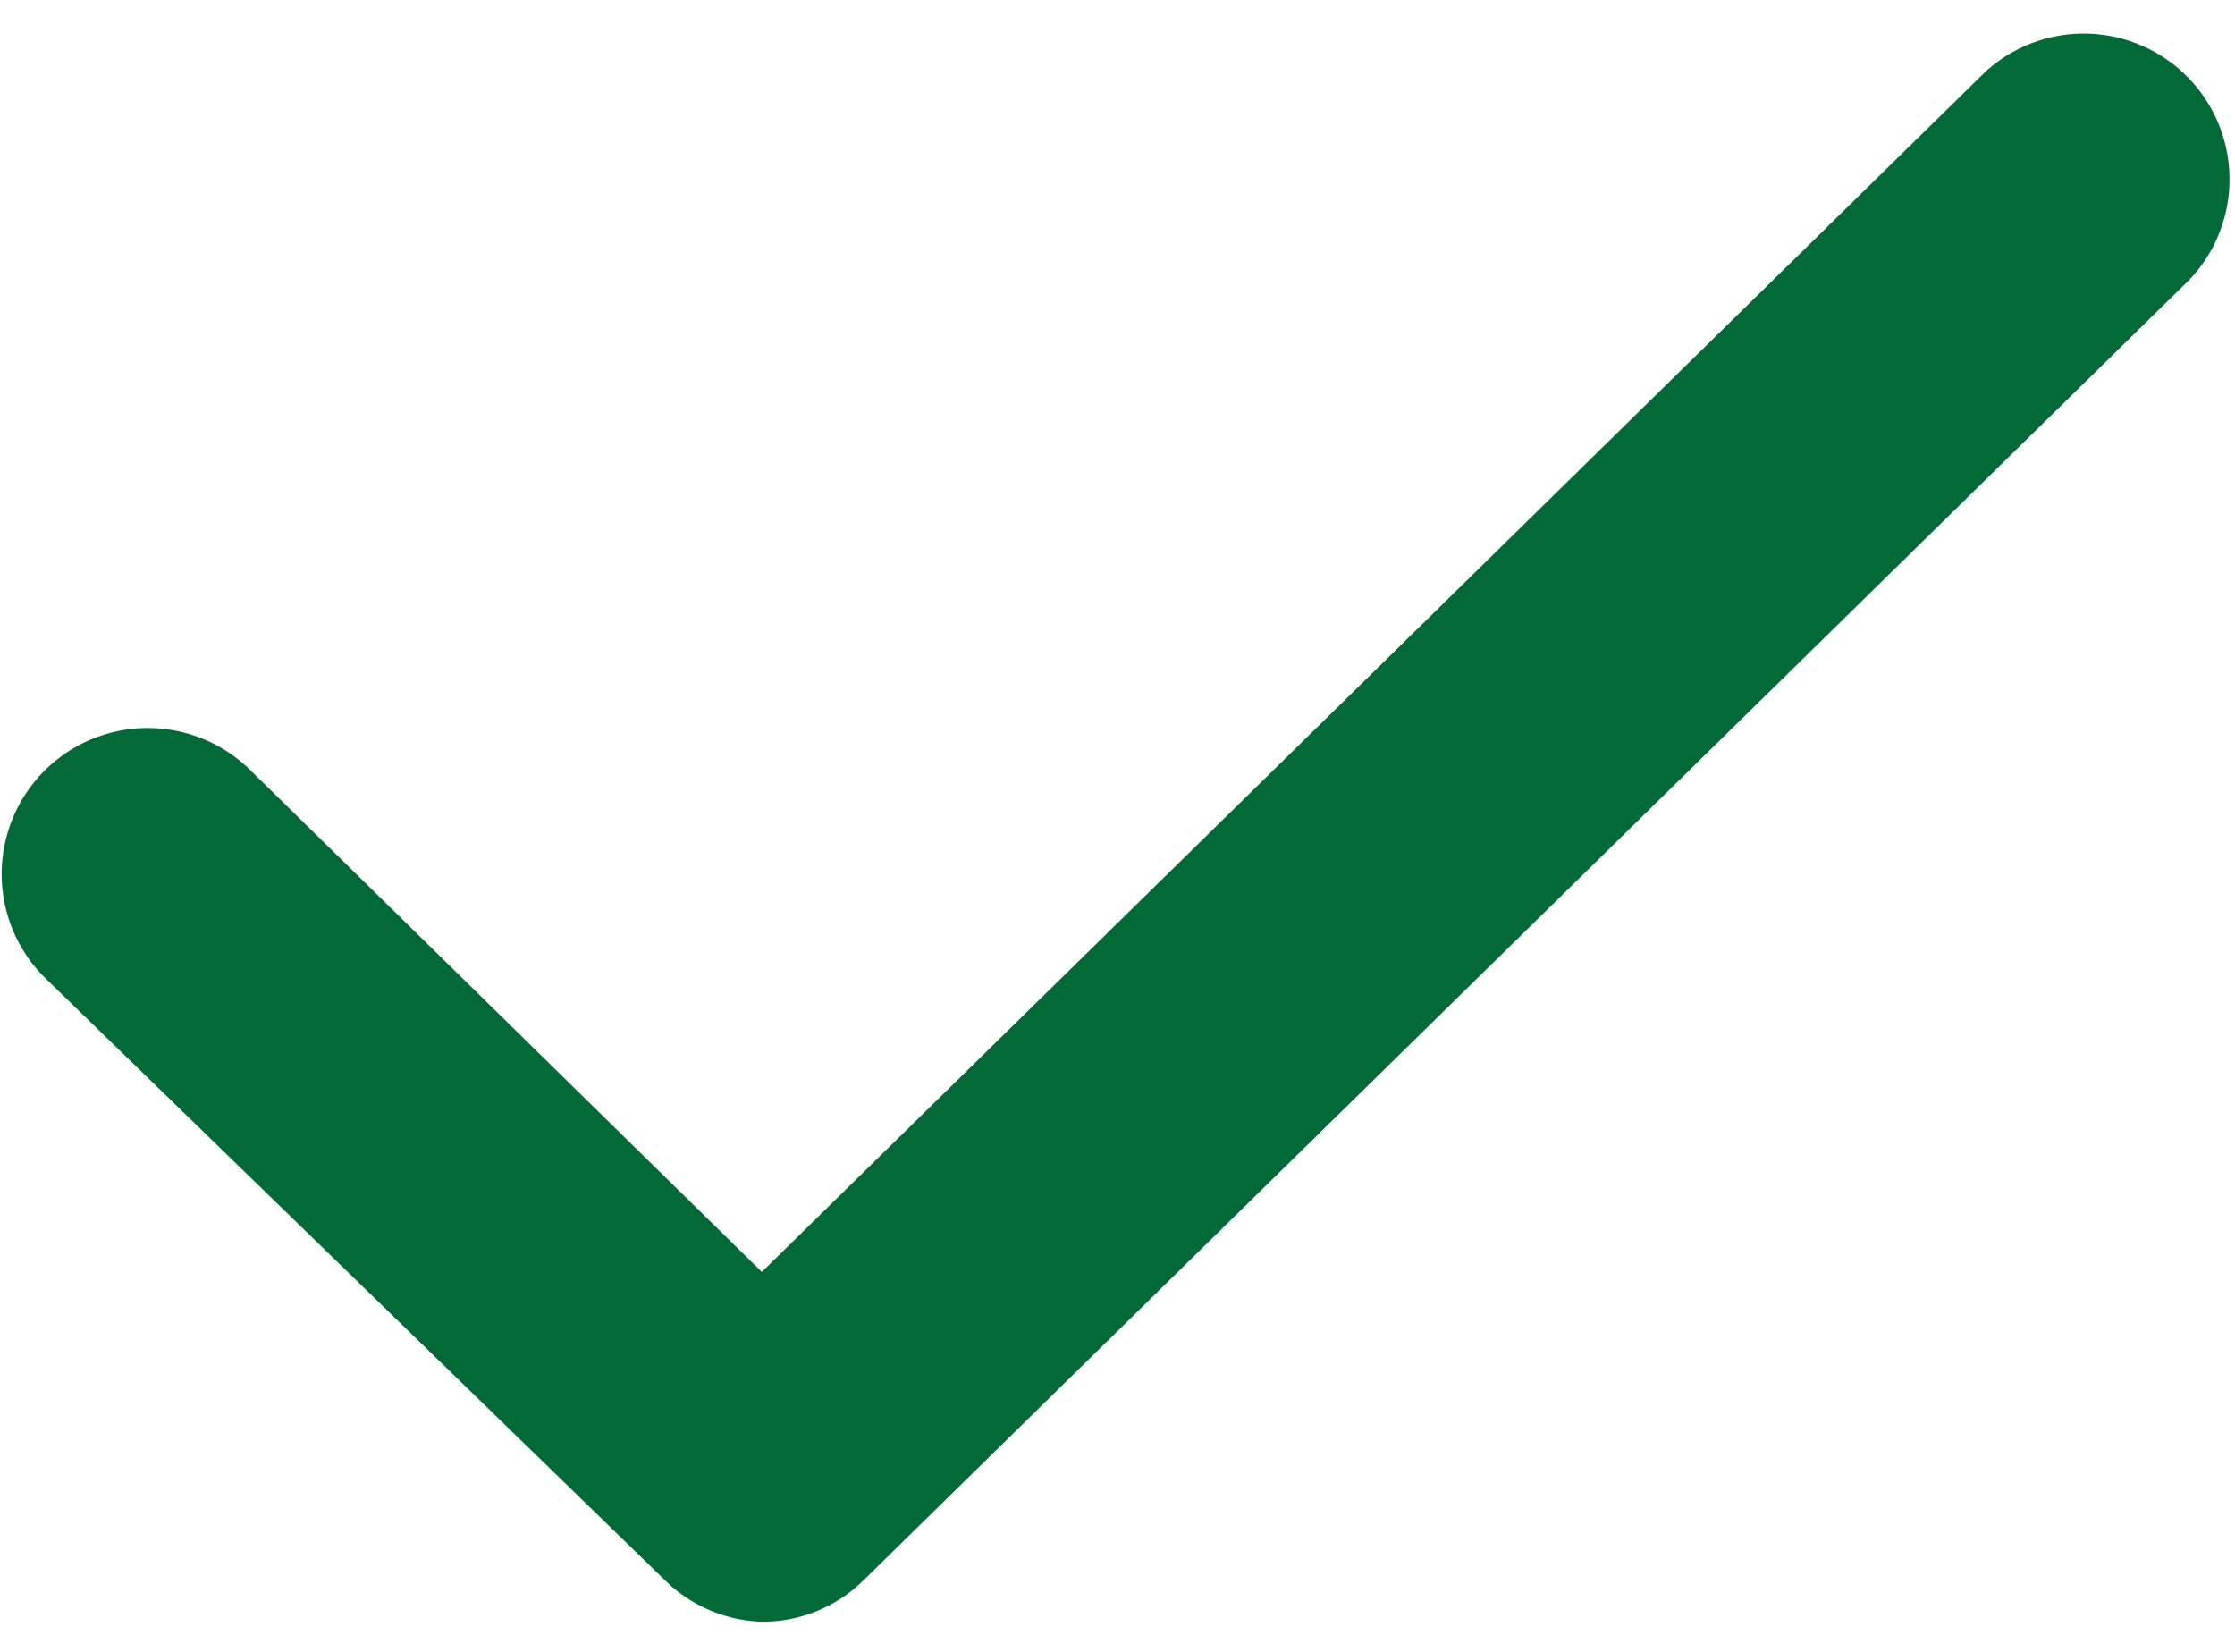 <svg id="Layer_1" data-name="Layer 1" xmlns="http://www.w3.org/2000/svg" viewBox="0 0 23 17"><defs><style>.cls-1{fill:#026937;}</style></defs><path class="cls-1" d="M7.84,16.69a1.49,1.49,0,0,1-1-.43L.47,10.07a1.5,1.5,0,0,1,2.1-2.15l5.27,5.17L20.43.74a1.5,1.5,0,0,1,2.1,2.14L8.89,16.26A1.48,1.48,0,0,1,7.84,16.69Z"/></svg>